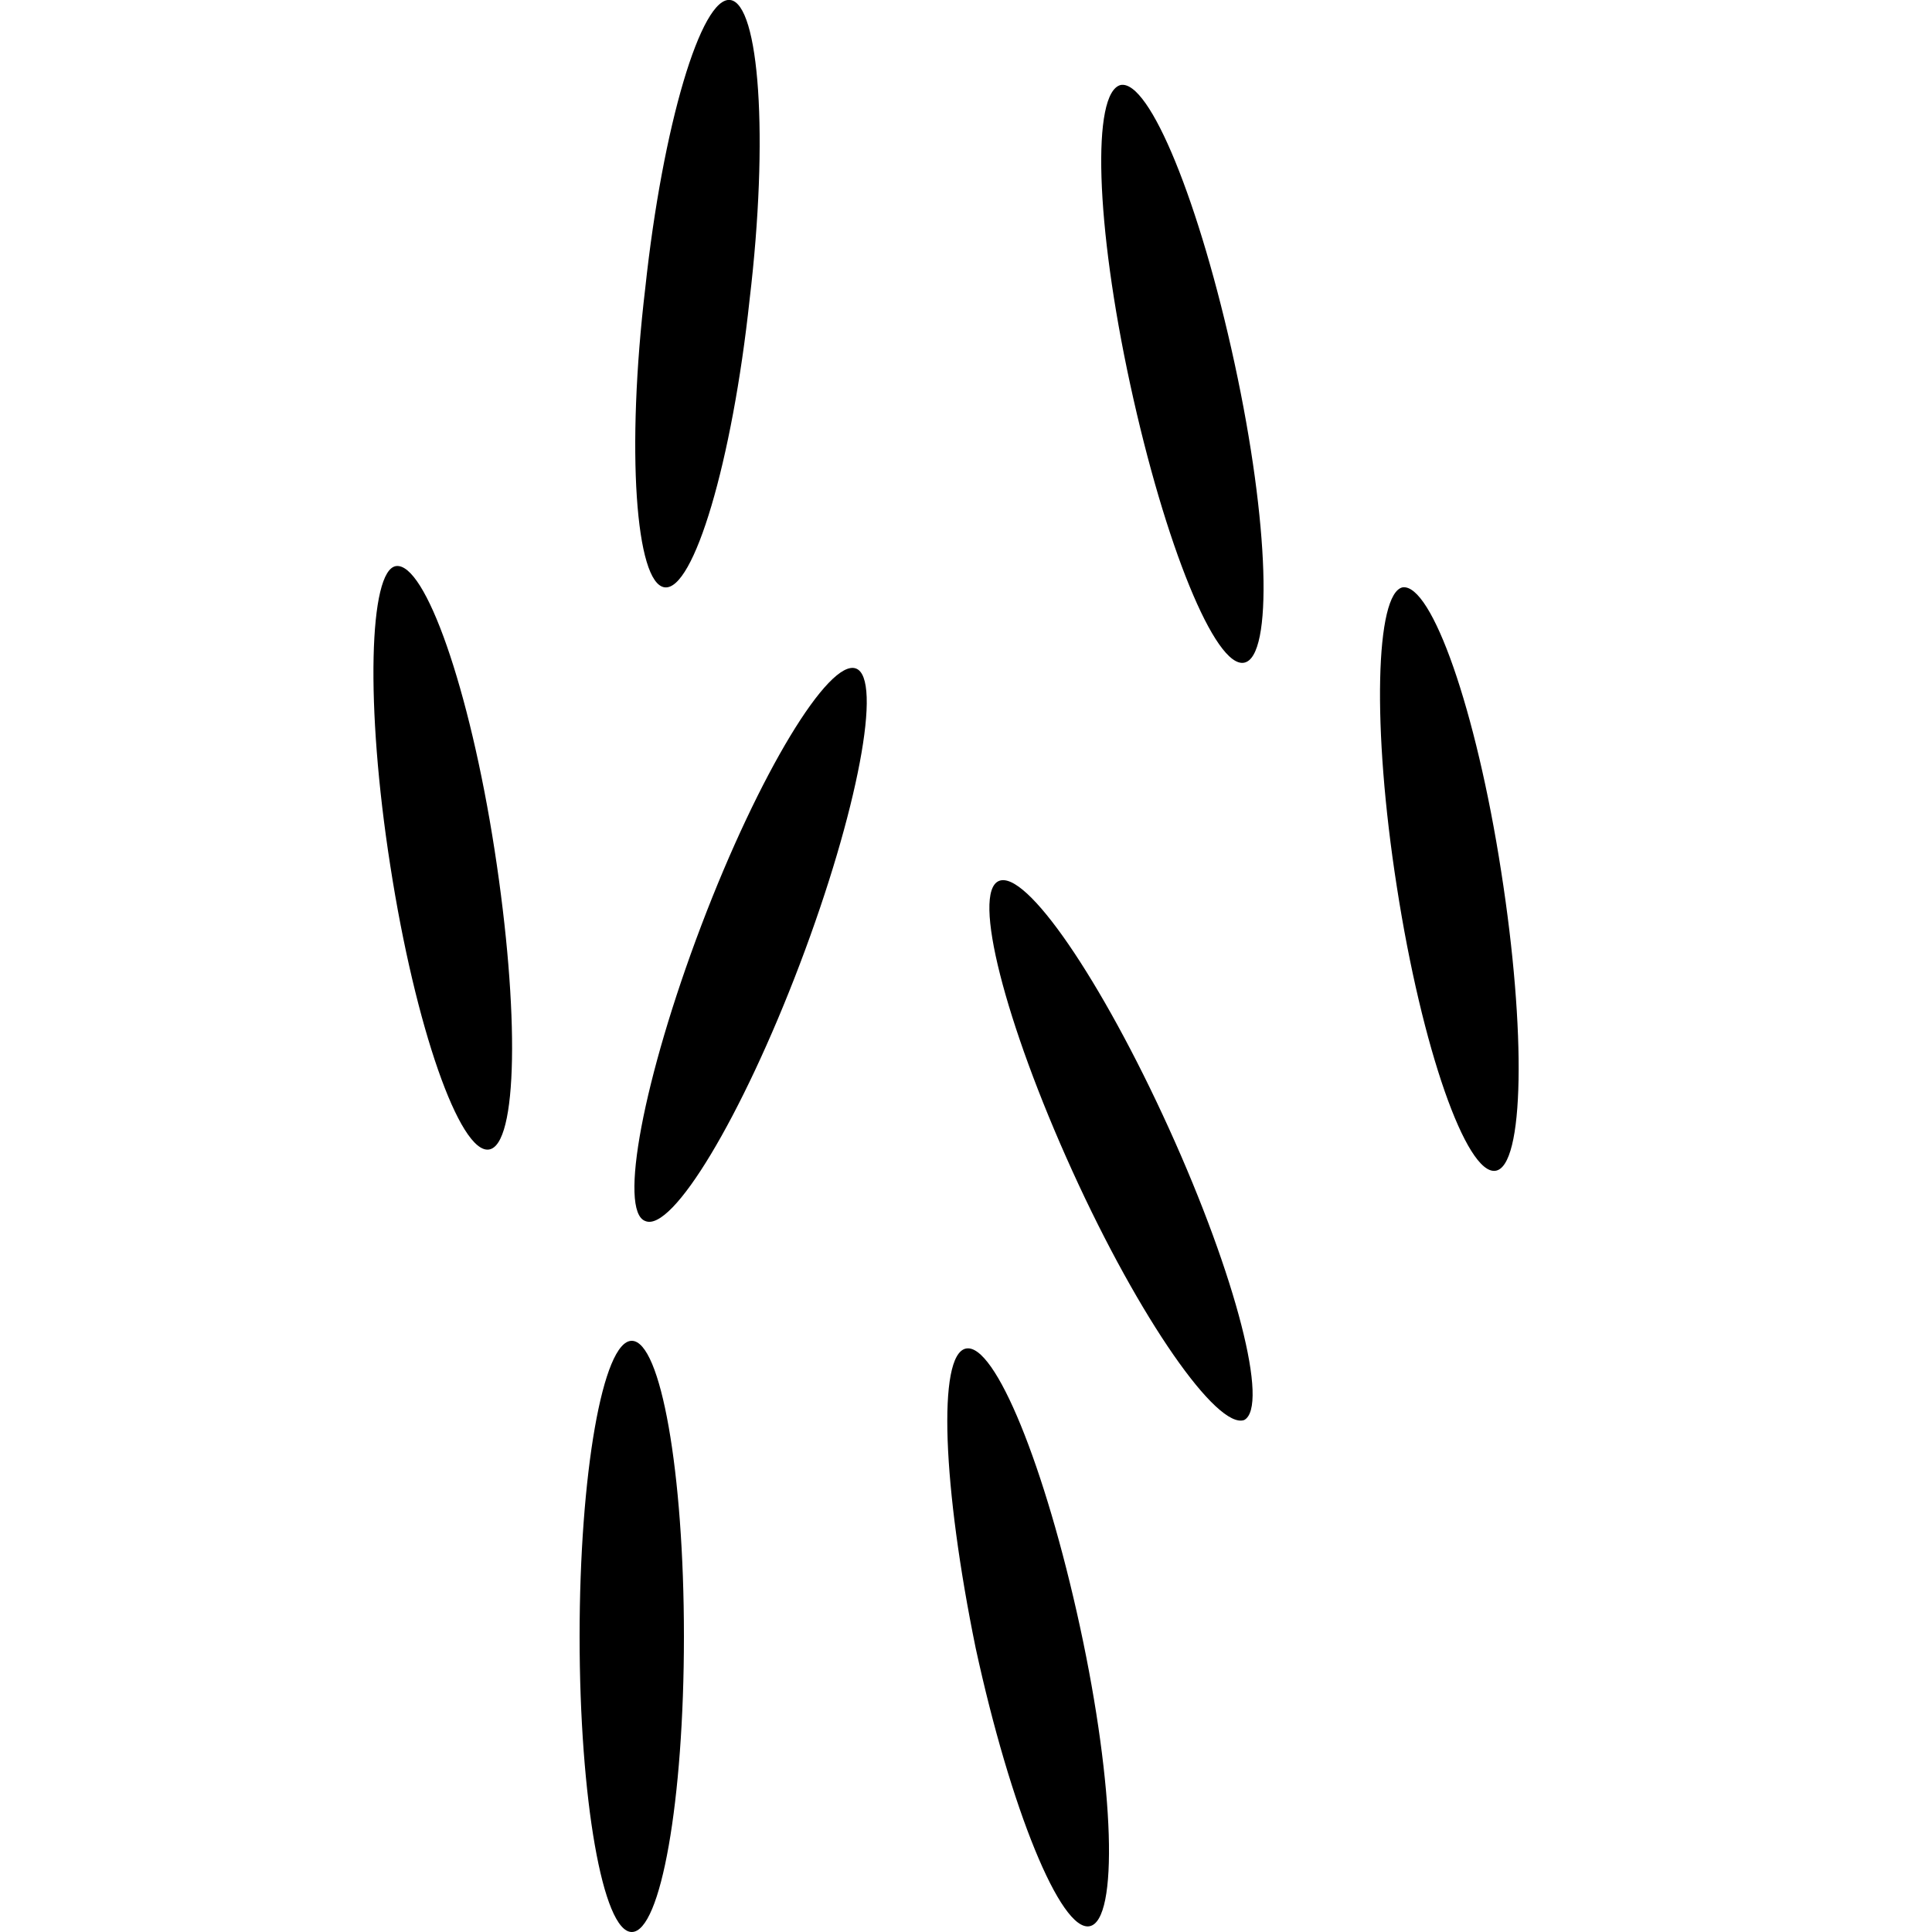 <?xml version="1.0" encoding="utf-8"?>
<!-- Generator: Adobe Illustrator 24.2.0, SVG Export Plug-In . SVG Version: 6.00 Build 0)  -->
<svg version="1.1" id="Rice" xmlns="http://www.w3.org/2000/svg" xmlns:xlink="http://www.w3.org/1999/xlink" x="0px" y="0px"
	 viewBox="0 0 100 100" style="enable-background:new 0 0 100 100;" xml:space="preserve">
<g id="Rice_1_">
	<g id="Icon">
		<path d="M32.7,69.4c1.5,0,2.7,6.8,2.7,15.3S34.2,100,32.7,100S30,93.1,30,84.7S31.2,69.4,32.7,69.4z"/>
		<path d="M44.3,34.6c1.4,0.5,0.1,7.4-2.9,15.3s-6.6,13.9-8,13.3c-1.4-0.5-0.1-7.4,2.9-15.3S42.9,34.1,44.3,34.6z"/>
		<path d="M51.7,45.6c1.4-0.6,5.3,5.1,8.8,12.8s5.2,14.4,3.9,15.1C63,74,59,68.3,55.5,60.6S50.3,46.2,51.7,45.6z"/>
		<path d="M72.6,30.4c1.5-0.2,3.8,6.3,5.1,14.7c1.3,8.3,1.2,15.3-0.3,15.5s-3.8-6.3-5.1-14.7C71,37.6,71.2,30.7,72.6,30.4z"/>
		<path d="M20.5,29.3c1.5-0.2,3.8,6.3,5.1,14.7s1.2,15.3-0.3,15.5s-3.8-6.3-5.1-14.7C18.9,36.5,19.1,29.5,20.5,29.3z"/>
		<path d="M37.8,0c1.5,0.2,2,7.1,1,15.5c-0.9,8.4-2.9,15.1-4.4,14.9s-2-7.1-1-15.5C34.3,6.5,36.3-0.2,37.8,0z"/>
		<path d="M58,4.4c1.5-0.3,4.1,6.1,5.9,14.4s2,15.2,0.5,15.5s-4.1-6.1-5.9-14.4S56.5,4.8,58,4.4z"/>
		<path d="M50,69.8c1.5-0.3,4.1,6.1,5.9,14.4c1.8,8.3,2,15.2,0.5,15.5s-4.1-6.1-5.9-14.4C48.8,77,48.5,70.1,50,69.8z"/>
	</g>
</g>
</svg>
